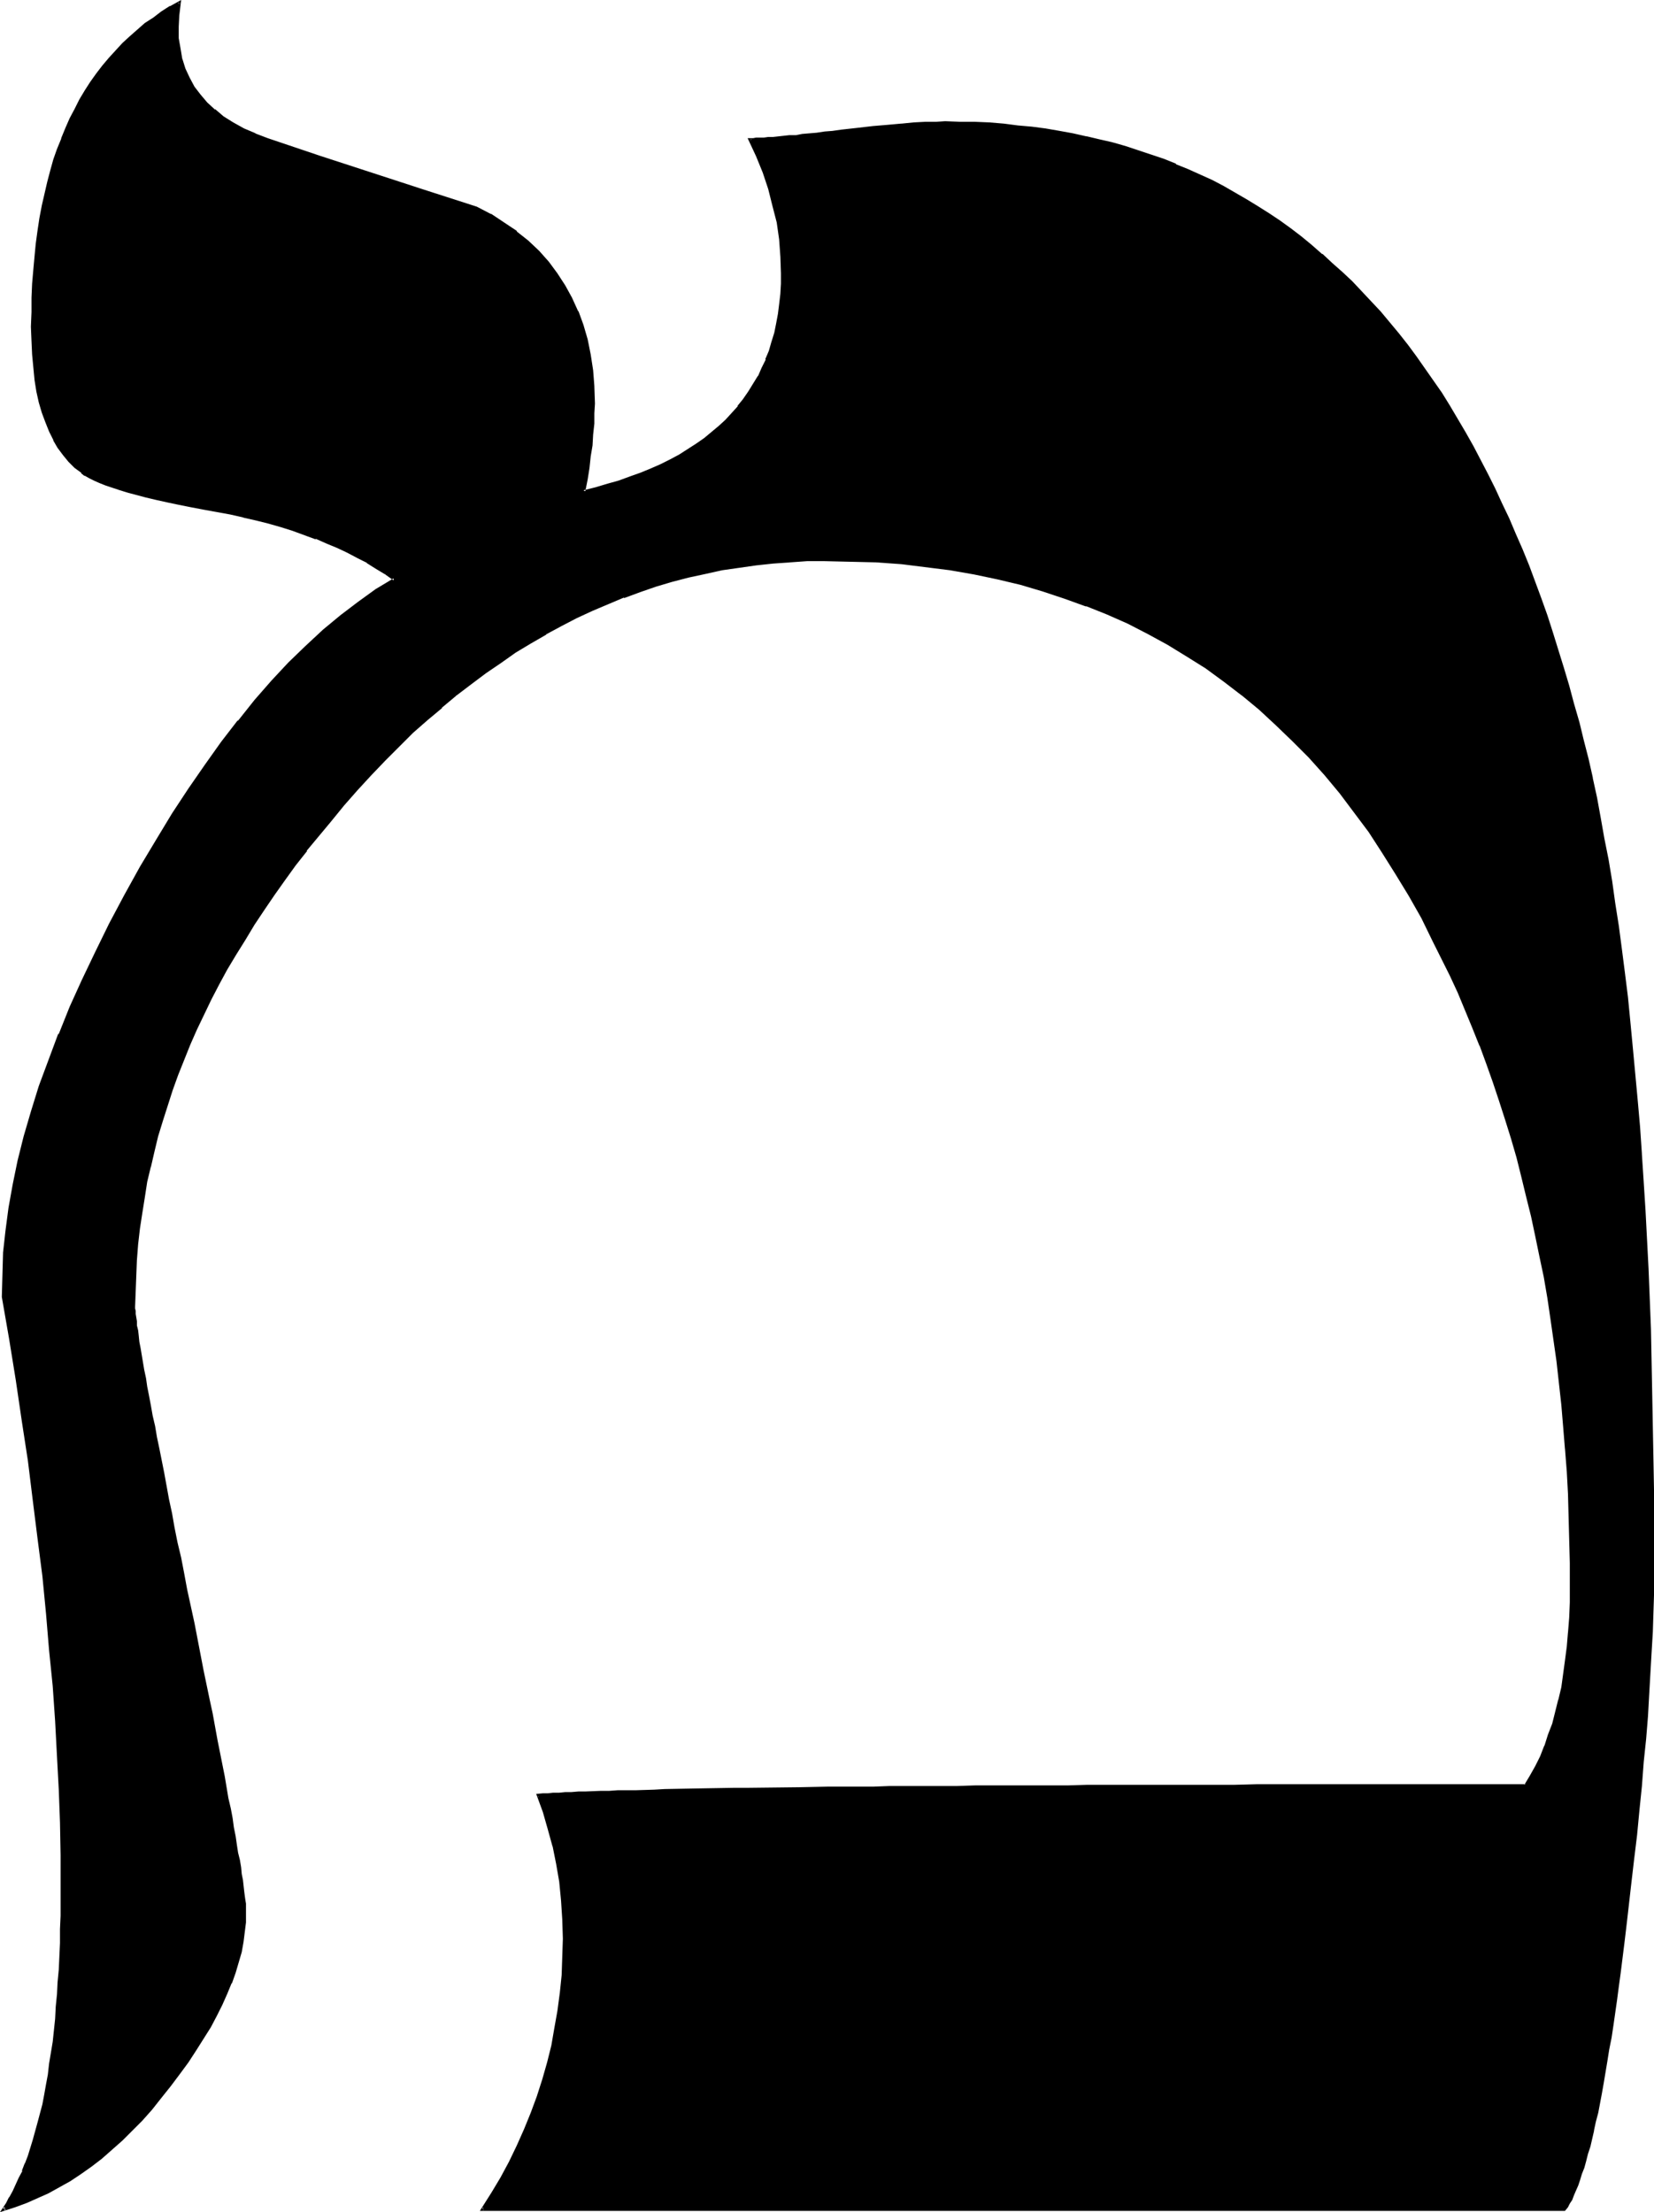 <?xml version="1.0" encoding="UTF-8" standalone="no"?>
<svg
   version="1.0"
   width="116.695mm"
   height="156.053mm"
   id="svg5"
   sodipodi:docname="Hebrew Mem 1.wmf"
   xmlns:inkscape="http://www.inkscape.org/namespaces/inkscape"
   xmlns:sodipodi="http://sodipodi.sourceforge.net/DTD/sodipodi-0.dtd"
   xmlns="http://www.w3.org/2000/svg"
   xmlns:svg="http://www.w3.org/2000/svg">
  <sodipodi:namedview
     id="namedview5"
     pagecolor="#ffffff"
     bordercolor="#000000"
     borderopacity="0.25"
     inkscape:showpageshadow="2"
     inkscape:pageopacity="0.0"
     inkscape:pagecheckerboard="0"
     inkscape:deskcolor="#d1d1d1"
     inkscape:document-units="mm" />
  <defs
     id="defs1">
    <pattern
       id="WMFhbasepattern"
       patternUnits="userSpaceOnUse"
       width="6"
       height="6"
       x="0"
       y="0" />
  </defs>
  <path
     style="fill:#000000;fill-opacity:1;fill-rule:evenodd;stroke:none"
     d="m 440.729,415.289 v 4.686 l -0.162,5.009 -0.162,5.009 -0.162,5.171 -0.162,5.332 -0.323,5.656 -0.323,5.656 -0.485,5.817 -0.485,5.979 -0.485,6.14 -0.485,6.302 -0.646,6.464 -0.808,6.625 -0.646,6.787 -0.808,6.948 -0.808,7.11 -0.485,4.04 -0.485,4.04 -0.485,4.04 -0.485,3.717 -0.485,3.717 -0.646,3.555 -0.485,3.555 -0.485,3.393 -0.485,3.232 -0.485,3.232 -0.485,3.07 -0.485,2.909 -0.485,2.909 -0.646,2.747 -0.485,2.585 -0.485,2.585 -0.485,2.262 -0.485,2.424 -0.646,2.262 -0.485,1.939 -0.485,2.101 -0.485,1.778 -0.646,1.939 -0.485,1.616 -0.485,1.454 -0.485,1.454 -0.646,1.454 -0.485,1.131 -0.485,1.293 -0.646,0.97 -0.485,0.808 -0.646,0.97 H 128.6 l 2.746,-4.201 2.423,-4.201 2.262,-4.201 2.1,-4.363 1.939,-4.363 1.777,-4.363 1.777,-4.525 1.292,-4.363 1.292,-4.525 1.131,-4.686 0.969,-4.525 0.808,-4.686 0.485,-4.686 0.485,-4.848 0.162,-4.848 0.162,-4.848 -0.162,-5.171 -0.323,-5.009 -0.485,-5.009 -0.808,-4.848 -0.969,-4.686 -1.131,-4.686 -1.454,-4.525 -1.616,-4.363 h 1.292 l 1.292,-0.162 h 1.454 l 1.616,-0.162 h 1.616 l 1.616,-0.162 h 1.939 l 1.777,-0.162 h 4.039 l 2.262,-0.162 h 2.262 l 2.423,-0.162 h 2.262 2.585 l 2.585,-0.162 h 2.746 l 2.908,-0.162 h 2.908 2.908 l 3.07,-0.162 h 3.231 3.231 3.393 l 3.393,-0.162 h 3.554 3.554 l 3.716,-0.162 h 3.716 4.039 3.877 l 4.039,-0.162 h 4.2 4.2 4.362 l 4.524,-0.162 h 4.524 4.524 4.847 4.685 l 4.847,-0.162 h 5.008 5.008 5.17 5.331 5.331 l 5.331,-0.162 h 11.147 5.816 11.632 5.978 24.718 l 6.462,-0.162 h 40.389 l 1.454,-2.424 1.454,-2.585 1.292,-2.585 1.131,-2.909 1.131,-2.909 0.969,-3.07 0.969,-3.07 0.808,-3.232 0.646,-3.393 0.646,-3.555 0.485,-3.555 0.485,-3.717 0.323,-3.717 0.162,-4.04 0.162,-4.04 v -4.201 -6.302 l -0.162,-6.14 -0.162,-6.14 -0.162,-6.14 -0.323,-5.979 -0.323,-6.14 -0.646,-5.817 -0.485,-5.817 -0.485,-5.817 -0.808,-5.817 -0.646,-5.656 -0.808,-5.656 -0.969,-5.656 -0.969,-5.494 -0.969,-5.494 -1.131,-5.332 -1.131,-5.333 -1.292,-5.333 -1.292,-5.171 -1.454,-5.171 -1.454,-5.171 -1.616,-5.009 -1.454,-5.009 -1.777,-5.009 -1.616,-4.848 -1.939,-4.848 -1.939,-4.848 -1.939,-4.686 -1.939,-4.686 -2.1,-4.525 -2.262,-4.525 -2.262,-4.525 -3.07,-6.302 -3.393,-5.979 -3.554,-5.817 -3.554,-5.656 -3.554,-5.494 -3.877,-5.333 -3.877,-5.009 -4.2,-4.848 -4.039,-4.686 -4.362,-4.525 -4.362,-4.201 -4.524,-4.04 -4.685,-3.878 -4.847,-3.717 -4.847,-3.555 -5.008,-3.232 -5.17,-3.07 -5.331,-2.909 -5.331,-2.747 -5.493,-2.424 -5.655,-2.262 -5.655,-2.101 -5.816,-1.939 -6.139,-1.616 -5.978,-1.454 -6.301,-1.293 -6.301,-1.131 -6.462,-0.97 -6.624,-0.646 -6.624,-0.485 -6.947,-0.323 h -6.947 -4.685 l -4.524,0.162 -4.685,0.323 -4.524,0.485 -4.524,0.646 -4.524,0.808 -4.362,0.808 -4.362,1.131 -4.362,1.131 -4.362,1.293 -4.362,1.454 -4.362,1.454 -4.2,1.778 -4.2,1.778 -4.2,1.939 -4.039,2.101 -4.2,2.262 -4.039,2.424 -4.039,2.424 -4.039,2.747 -4.039,2.747 -3.877,2.909 -3.877,3.07 -3.877,3.232 -3.877,3.232 -3.716,3.555 -3.716,3.555 -3.877,3.717 -3.716,3.878 -3.554,4.04 -3.716,4.201 -3.554,4.201 -3.231,3.878 -3.07,3.878 -3.07,4.04 -2.908,3.878 -2.746,4.04 -2.746,3.878 -2.585,4.04 -2.423,3.878 -2.423,4.04 -2.423,4.04 -2.1,3.878 -2.1,4.04 -1.939,4.04 -1.939,4.04 -1.777,4.04 -1.616,4.04 -1.616,4.04 -1.454,4.04 -1.454,4.04 -1.292,4.201 -1.131,4.04 -0.969,4.04 -1.131,4.201 -0.808,4.04 -0.808,4.201 -0.646,4.04 -0.485,4.201 -0.485,4.201 -0.323,4.04 -0.323,4.201 -0.162,4.201 v 4.201 0.485 0.646 l 0.162,0.808 v 0.97 l 0.162,0.97 0.162,1.293 0.162,1.293 0.323,1.454 0.162,1.454 0.323,1.778 0.323,1.778 0.323,1.939 0.323,1.939 0.323,2.262 0.485,2.262 0.485,2.424 0.485,2.585 0.485,2.747 0.485,2.747 0.646,2.909 0.485,3.07 0.646,3.232 0.646,3.393 0.646,3.393 0.808,3.555 0.646,3.717 0.808,3.717 0.808,4.04 0.808,4.04 0.808,4.201 0.969,4.363 0.808,4.363 0.969,4.525 0.969,4.363 0.808,4.201 0.808,4.04 0.808,3.878 0.646,3.878 0.808,3.717 0.808,3.717 0.646,3.393 0.646,3.393 0.646,3.07 0.485,3.232 0.646,2.909 0.485,2.909 0.485,2.747 0.485,2.585 0.485,2.424 0.323,2.424 0.485,2.262 0.323,2.101 0.323,1.939 0.323,1.939 0.323,1.778 0.162,1.616 0.323,1.616 0.162,1.293 0.162,1.293 0.162,1.131 v 1.131 l 0.162,0.808 v 0.808 0.646 2.585 l -0.323,2.585 -0.323,2.585 -0.646,2.585 -0.646,2.747 -0.808,2.747 -1.131,2.909 -1.131,2.747 -1.292,2.909 -1.454,2.909 -1.777,3.07 -1.777,3.07 -1.939,3.07 -2.1,3.07 -2.262,3.232 -2.423,3.232 -2.423,3.232 -2.585,3.07 -2.585,2.909 -2.585,2.585 -2.746,2.585 -2.585,2.585 -2.746,2.262 -2.746,2.101 -2.908,1.939 -2.746,1.939 -2.908,1.616 -2.908,1.616 -2.908,1.293 -2.908,1.293 -3.07,1.131 -2.908,0.97 0.969,-1.616 0.808,-1.454 0.969,-1.778 0.808,-1.778 0.808,-1.778 0.969,-1.778 0.646,-2.101 0.808,-1.939 0.808,-2.101 0.646,-2.262 1.292,-4.525 0.646,-2.424 0.485,-2.585 0.485,-2.585 0.485,-2.585 0.485,-2.747 0.485,-2.747 0.485,-2.909 0.323,-2.909 0.646,-6.302 0.323,-3.07 0.162,-3.232 0.323,-3.393 0.162,-3.393 0.162,-3.555 0.162,-3.555 0.162,-3.717 v -3.555 l 0.162,-3.878 v -3.878 l -0.162,-8.403 -0.162,-8.726 -0.323,-8.726 -0.485,-9.049 -0.485,-9.211 -0.646,-9.372 -0.808,-9.534 -0.969,-9.857 -0.969,-9.857 L 10.501,410.118 9.209,399.938 7.755,389.435 6.301,378.77 4.524,367.943 2.746,356.955 0.969,345.643 v -5.656 l 0.323,-5.817 0.485,-5.979 0.808,-6.14 1.131,-6.14 1.292,-6.464 1.777,-6.464 1.939,-6.625 2.1,-6.787 2.423,-6.787 2.746,-6.948 2.908,-7.272 3.231,-7.11 3.554,-7.433 3.716,-7.595 4.039,-7.595 4.2,-7.595 4.362,-7.272 4.2,-6.948 4.362,-6.625 4.362,-6.302 4.362,-6.14 4.362,-5.656 4.524,-5.494 4.524,-5.009 4.524,-4.848 4.524,-4.525 4.685,-4.201 4.685,-3.878 4.685,-3.555 4.685,-3.393 4.685,-2.909 -2.262,-1.616 -2.423,-1.454 -2.423,-1.616 -2.585,-1.293 -2.746,-1.454 -2.746,-1.293 -2.746,-1.131 -2.908,-1.293 -3.07,-1.131 -3.07,-0.97 -3.231,-0.97 -3.231,-0.97 -3.393,-0.808 -3.393,-0.808 -3.554,-0.808 -3.554,-0.646 -3.554,-0.646 -3.393,-0.646 -3.231,-0.646 -3.07,-0.646 -2.746,-0.646 -2.746,-0.646 -2.585,-0.646 -2.262,-0.646 -2.1,-0.646 -2.1,-0.646 -1.777,-0.646 -1.616,-0.646 -1.454,-0.646 -1.292,-0.646 -1.131,-0.646 -0.969,-0.646 -1.777,-1.454 -1.454,-1.616 -1.454,-1.616 -1.454,-1.939 -1.131,-2.101 -1.131,-2.262 -0.969,-2.424 -0.808,-2.585 -0.808,-2.747 -0.646,-2.909 L 9.693,101.156 9.209,97.924 8.886,94.531 8.724,90.976 v -3.878 -3.878 l 0.162,-3.878 0.162,-3.717 0.162,-3.717 0.323,-3.555 0.323,-3.393 0.485,-3.555 0.485,-3.232 0.646,-3.232 1.454,-6.302 0.808,-3.07 0.969,-2.909 0.969,-2.909 0.969,-2.747 1.131,-2.747 1.292,-2.585 1.131,-2.424 1.454,-2.585 1.292,-2.262 1.454,-2.424 1.616,-2.101 1.616,-2.101 1.616,-2.101 1.777,-2.101 1.939,-1.939 1.939,-1.778 4.039,-3.393 2.1,-1.454 2.262,-1.616 2.262,-1.454 2.262,-1.293 -0.323,3.232 -0.162,3.232 V 10.18 l 0.323,2.909 0.646,2.747 0.808,2.585 1.131,2.424 1.292,2.424 1.616,2.262 1.777,1.939 2.1,1.939 2.423,1.939 2.585,1.616 2.908,1.616 3.07,1.293 3.231,1.293 14.055,4.686 13.894,4.686 13.894,4.363 13.894,4.525 3.716,1.939 3.554,2.262 3.231,2.424 3.231,2.424 2.746,2.747 2.585,2.909 2.262,2.909 2.1,3.232 1.777,3.232 1.616,3.555 1.292,3.717 1.131,3.878 0.969,3.878 0.485,4.201 0.485,4.363 v 4.525 2.585 l -0.162,2.747 -0.162,2.747 -0.323,2.909 -0.323,3.07 -0.485,2.909 -0.485,3.232 -0.646,3.232 3.393,-0.808 3.07,-0.808 3.07,-0.97 2.908,-0.97 2.908,-1.131 2.746,-1.131 2.585,-1.131 2.585,-1.293 2.423,-1.293 2.262,-1.454 2.262,-1.454 2.1,-1.454 2.1,-1.616 1.939,-1.616 1.777,-1.778 1.616,-1.778 1.616,-1.778 1.616,-1.939 1.292,-1.939 1.292,-2.101 1.292,-2.101 0.969,-2.262 1.131,-2.262 0.808,-2.262 0.808,-2.424 0.646,-2.424 0.485,-2.424 0.485,-2.585 0.485,-2.747 0.162,-2.747 0.162,-2.747 v -2.747 -4.686 l -0.485,-4.525 -0.646,-4.525 -0.969,-4.363 -1.292,-4.525 -1.454,-4.363 -1.777,-4.363 -1.939,-4.363 h 0.808 0.808 0.969 l 1.131,-0.162 h 1.292 l 1.131,-0.162 1.454,-0.162 h 1.454 l 1.616,-0.162 1.616,-0.162 1.777,-0.162 1.777,-0.162 1.939,-0.323 2.1,-0.323 2.1,-0.162 2.262,-0.323 4.524,-0.485 4.039,-0.323 3.877,-0.485 3.716,-0.323 3.231,-0.162 3.07,-0.162 2.908,-0.162 h 2.423 4.039 l 3.877,0.162 3.877,0.162 3.877,0.323 3.716,0.323 3.716,0.485 3.716,0.485 3.554,0.485 3.716,0.808 3.554,0.646 3.554,0.808 3.393,0.97 3.554,0.97 3.393,0.97 3.393,1.131 3.231,1.293 3.231,1.293 3.231,1.293 3.231,1.454 3.231,1.454 3.07,1.616 3.07,1.778 3.07,1.778 2.908,1.778 2.908,1.939 3.07,1.939 2.746,2.101 2.908,2.101 2.746,2.262 2.746,2.262 2.746,2.424 2.585,2.424 2.585,2.585 2.585,2.585 2.585,2.747 2.423,2.747 2.423,2.909 2.423,2.909 2.423,2.909 2.262,3.07 2.262,3.232 2.262,3.232 2.262,3.393 2.1,3.393 2.1,3.393 2.1,3.555 2.1,3.717 1.939,3.717 1.939,3.717 1.939,3.878 1.777,3.878 1.939,4.04 1.777,4.201 1.777,4.04 1.616,4.363 1.616,4.363 1.616,4.363 1.616,4.525 1.616,4.525 1.454,4.686 1.454,4.686 1.454,4.848 1.292,4.848 1.292,4.848 1.292,4.848 1.131,5.009 1.131,5.009 1.131,5.171 1.131,5.332 0.969,5.494 1.131,5.656 0.808,5.817 0.969,5.979 0.969,5.979 0.808,6.302 0.808,6.302 0.646,6.302 0.808,6.787 0.646,6.625 0.646,6.948 0.646,6.948 0.485,7.272 0.646,7.272 0.485,7.433 0.323,7.595 0.485,7.756 0.323,7.756 0.323,8.08 0.323,8.08 0.323,8.241 0.162,8.564 0.162,8.403 0.162,8.726 0.162,8.888 v 8.888 z"
     id="path1" />
  <path
     style="fill:#000000;fill-opacity:1;fill-rule:evenodd;stroke:none"
     d="m 440.405,415.289 -0.162,4.686 v 5.009 l -0.162,5.009 -0.162,5.171 -0.323,5.332 -0.162,5.656 -0.485,5.656 -0.323,5.817 v 0 l -0.485,5.979 -0.485,6.14 -0.646,6.302 -0.646,6.464 -0.646,6.625 -0.646,6.787 -0.808,6.948 -0.969,7.11 -0.485,4.04 -0.485,4.04 -0.485,3.878 -0.485,3.878 -0.485,3.717 -0.485,3.555 -0.485,3.555 -0.485,3.393 -0.485,3.232 -0.485,3.07 -0.646,3.07 -0.485,3.07 -0.485,2.747 -0.485,2.747 -0.485,2.747 -0.485,2.424 v 0 l -0.646,2.424 v 0 l -0.485,2.424 v -0.162 l -0.485,2.262 -0.485,2.101 -0.646,1.939 -0.485,1.939 -0.485,1.778 -0.485,1.616 -0.485,1.616 -0.646,1.454 v -0.162 l -0.485,1.454 -0.485,1.131 -0.485,1.293 -0.646,0.97 v -0.162 l -0.485,0.97 -0.646,0.808 0.323,-0.162 H 128.6 l 0.323,0.646 2.746,-4.201 2.423,-4.201 v 0 l 2.262,-4.201 2.1,-4.363 2.1,-4.363 1.616,-4.363 h 0.162 l 1.616,-4.525 1.454,-4.525 1.292,-4.525 0.969,-4.525 v 0 l 0.969,-4.686 0.808,-4.686 0.646,-4.686 0.323,-4.848 v 0 l 0.323,-4.848 v -4.848 -5.171 l -0.323,-5.009 v -0.162 l -0.646,-4.848 -0.646,-4.848 -1.131,-4.686 v -0.162 l -1.131,-4.525 -1.454,-4.525 -1.616,-4.363 -0.323,0.485 1.292,-0.162 v 0 h 1.454 -0.162 l 1.454,-0.162 v 0 h 1.616 v 0 l 1.616,-0.162 h 1.616 l 1.939,-0.162 h 1.777 l 4.039,-0.162 2.262,-0.162 h 2.262 l 4.685,-0.162 h 5.17 l 2.746,-0.162 8.724,-0.162 9.532,-0.162 h 3.393 l 14.217,-0.162 7.755,-0.162 h 3.877 l 8.239,-0.162 h 4.2 4.362 l 9.047,-0.162 h 4.524 4.847 4.685 4.847 5.008 l 5.008,-0.162 h 5.17 5.331 5.331 5.331 11.147 l 5.816,-0.162 h 11.632 5.978 24.718 6.462 40.551 l 1.616,-2.747 v 0 l 1.454,-2.585 1.292,-2.585 1.131,-2.909 h 0.162 l 0.969,-2.909 0.969,-3.07 0.969,-3.07 0.808,-3.232 v -0.162 l 0.646,-3.232 0.646,-3.555 0.485,-3.555 0.485,-3.717 0.323,-3.878 v 0 l 0.323,-4.04 v -4.04 l 0.162,-4.201 -0.162,-6.302 v -6.14 l -0.162,-6.14 -0.323,-6.14 -0.323,-5.979 -0.323,-6.14 v 0 l -0.485,-5.979 -0.485,-5.817 -0.646,-5.817 -0.646,-5.817 -0.808,-5.656 -0.808,-5.656 -0.808,-5.494 -1.131,-5.494 -0.969,-5.494 -1.131,-5.332 -1.131,-5.494 v 0 l -1.292,-5.333 -1.292,-5.171 -1.292,-5.171 -1.616,-5.171 -1.454,-5.009 -1.616,-5.009 -1.616,-5.009 -1.777,-4.848 -1.777,-4.848 h -0.162 l -1.939,-4.848 -1.777,-4.686 -2.1,-4.686 -2.1,-4.525 -2.262,-4.525 -2.262,-4.525 -3.07,-6.302 -3.393,-5.979 v -0.162 l -3.393,-5.817 -3.716,-5.656 -3.554,-5.494 -3.877,-5.171 -3.877,-5.171 h -0.162 l -4.039,-4.848 v 0 l -4.039,-4.686 -4.362,-4.525 -4.524,-4.201 -4.524,-4.04 -4.524,-3.878 -0.162,-0.162 -4.685,-3.555 -5.008,-3.555 -5.008,-3.232 -5.17,-3.07 v 0 l -5.331,-2.909 -5.331,-2.747 -5.493,-2.424 -5.654,-2.262 v 0 l -5.816,-2.101 -5.816,-1.939 -5.978,-1.616 -6.139,-1.454 v 0 l -6.139,-1.454 -6.462,-0.97 -6.462,-0.97 -6.624,-0.646 -6.624,-0.485 v 0 l -6.947,-0.323 -6.947,-0.162 -4.685,0.162 -4.524,0.162 h -0.162 l -4.524,0.323 -4.524,0.485 -4.524,0.646 -4.524,0.808 -4.362,0.808 v 0 l -4.524,0.97 -4.362,1.131 -4.362,1.293 -4.362,1.454 -4.2,1.616 H 166.081 l -4.2,1.778 -4.2,1.778 -4.2,1.939 -4.039,2.101 -4.2,2.262 v 0 l -4.039,2.424 -4.2,2.424 -3.877,2.747 -4.039,2.747 -3.877,2.909 v 0 l -3.877,3.07 0.323,0.646 4.039,-3.07 v 0 l 3.877,-2.909 4.039,-2.747 3.877,-2.747 4.039,-2.424 4.2,-2.424 h -0.162 l 4.2,-2.262 4.039,-2.101 4.2,-1.939 4.2,-1.778 4.2,-1.778 v 0.162 l 4.362,-1.616 4.2,-1.454 4.362,-1.293 4.362,-1.131 4.524,-0.97 v 0 l 4.362,-0.97 4.524,-0.646 4.524,-0.646 4.524,-0.485 4.524,-0.323 v 0 l 4.524,-0.323 h 4.685 l 6.947,0.162 6.947,0.162 h -0.162 l 6.785,0.485 6.462,0.808 6.462,0.808 6.462,1.131 6.139,1.293 v 0 l 6.139,1.454 5.978,1.778 5.816,1.939 5.816,2.101 -0.162,-0.162 5.655,2.262 5.493,2.424 5.331,2.747 5.331,2.909 v 0 l 5.008,3.07 5.17,3.232 4.847,3.555 4.847,3.717 -0.162,-0.162 4.685,3.878 4.524,4.201 4.362,4.201 4.362,4.363 4.2,4.686 v 0 l 4.039,4.848 v 0 l 3.877,5.171 3.877,5.171 3.554,5.494 3.554,5.656 3.554,5.817 v 0 l 3.393,5.979 3.07,6.302 2.262,4.525 2.262,4.525 2.1,4.525 1.939,4.686 1.939,4.686 1.939,4.848 v -0.162 l 1.777,4.848 1.777,5.009 1.616,4.848 1.616,5.009 1.616,5.171 1.454,5.009 1.292,5.171 1.292,5.332 1.292,5.171 v 0 l 1.131,5.333 1.131,5.494 1.131,5.332 0.969,5.656 0.808,5.494 0.808,5.656 0.808,5.656 0.646,5.817 0.646,5.817 0.485,5.817 0.485,5.979 v -0.162 l 0.485,6.14 0.323,5.979 0.162,6.14 0.162,6.14 0.162,6.14 v 6.302 4.201 l -0.162,4.04 -0.323,4.04 v -0.162 l -0.323,3.878 -0.485,3.717 -0.485,3.555 -0.485,3.555 -0.808,3.393 v -0.162 l -0.808,3.232 -0.808,3.232 -1.131,2.909 -0.969,3.07 v -0.162 l -1.131,2.909 -1.292,2.585 -1.454,2.585 v 0 l -1.454,2.424 0.323,-0.162 h -40.389 -6.462 -24.718 l -5.978,0.162 h -11.632 -5.816 -11.147 -5.331 -5.331 l -5.331,0.162 h -5.17 -5.008 -5.008 -4.847 -4.685 l -4.847,0.162 h -4.524 -9.047 -4.362 l -4.2,0.162 h -8.239 -3.877 l -7.755,0.162 -14.217,0.162 h -3.393 l -9.532,0.162 -8.724,0.162 -2.746,0.162 -5.17,0.162 h -4.685 l -2.262,0.162 h -2.262 l -4.039,0.162 h -1.777 l -1.939,0.162 h -1.616 l -1.616,0.162 h -0.162 -1.454 v 0 l -1.454,0.162 v 0 h -1.454 0.162 l -1.777,0.162 1.777,4.848 1.292,4.525 1.292,4.686 v -0.162 l 0.969,4.848 0.808,4.686 0.485,5.009 v 0 l 0.323,5.009 0.162,5.171 -0.162,4.848 -0.162,4.848 v 0 l -0.485,4.686 -0.646,4.848 -0.808,4.525 -0.808,4.686 v 0 l -1.131,4.525 -1.292,4.525 -1.454,4.525 -1.616,4.363 v 0 l -1.777,4.363 -1.939,4.363 -2.1,4.363 -2.262,4.201 v 0 l -2.423,4.04 -3.07,4.848 h 289.349 l 0.808,-0.97 0.485,-0.97 v 0 l 0.646,-0.97 0.485,-1.293 0.485,-1.131 0.646,-1.454 v 0 l 0.485,-1.454 0.485,-1.616 0.646,-1.616 0.485,-1.778 0.485,-1.939 0.646,-1.939 0.485,-2.101 0.485,-2.101 v -0.162 l 0.485,-2.262 v 0 l 0.646,-2.424 v 0 l 0.485,-2.585 0.485,-2.585 0.485,-2.747 0.485,-2.909 0.485,-2.909 0.485,-3.07 0.646,-3.232 0.485,-3.232 0.485,-3.393 0.485,-3.393 0.485,-3.717 0.485,-3.555 0.485,-3.878 0.485,-3.878 0.485,-4.04 0.485,-4.201 0.808,-7.11 0.808,-6.948 0.808,-6.625 0.646,-6.787 0.646,-6.302 0.485,-6.464 0.646,-6.14 0.485,-5.979 v 0 l 0.323,-5.817 0.323,-5.656 0.323,-5.656 0.323,-5.332 0.162,-5.171 0.162,-5.009 v -5.009 -4.686 z"
     id="path2" />
  <path
     style="fill:#000000;fill-opacity:1;fill-rule:evenodd;stroke:none"
     d="m 121.33,184.86 -3.877,3.232 h -0.162 l -3.877,3.393 -3.716,3.393 -3.716,3.717 -3.716,3.717 -3.716,3.878 -3.716,3.878 -3.716,4.201 v 0 l -3.554,4.363 -3.231,3.878 -3.07,3.878 v 0 l -3.07,4.04 -2.908,3.878 -2.746,3.878 -2.746,4.04 -2.585,3.878 -2.423,4.04 -2.423,4.04 v 0 l -2.423,4.04 -2.1,3.878 -2.1,4.04 -1.939,4.04 -1.939,4.04 -1.777,4.04 -1.616,4.04 h -0.162 l -1.616,4.04 v 0 l -1.292,4.201 -1.454,4.04 -1.292,4.04 -1.131,4.04 -1.131,4.201 -0.969,4.04 v 0.162 l -0.808,4.04 -0.808,4.04 -0.646,4.201 -0.646,4.201 -0.323,4.04 -0.485,4.201 v 0 l -0.162,4.201 -0.162,4.201 v 4.201 0.485 0.646 0 0.808 0.162 l 0.162,0.808 0.162,1.131 0.162,1.131 0.162,1.293 0.162,1.454 0.323,1.454 0.162,1.778 0.323,1.778 0.485,1.939 0.323,2.101 0.323,2.101 0.485,2.424 0.323,2.424 0.485,2.585 0.646,2.585 0.485,2.909 0.485,2.909 0.646,3.07 0.646,3.232 0.646,3.232 0.646,3.393 0.646,3.717 0.808,3.555 0.808,3.878 0.808,3.878 0.808,4.04 0.808,4.363 0.808,4.201 1.939,8.888 0.808,4.363 0.808,4.201 0.969,4.04 0.646,4.04 0.808,3.878 0.808,3.555 0.646,3.717 0.646,3.393 0.646,3.393 0.646,3.232 0.646,3.07 0.485,3.07 0.646,2.747 0.485,2.747 0.485,2.585 0.485,2.585 0.323,2.424 0.485,2.101 0.323,2.262 0.323,1.939 0.323,1.939 0.162,1.778 0.323,1.454 0.162,1.616 0.323,1.293 v 1.293 l 0.162,1.131 0.162,1.131 v 0 0.808 0 l 0.162,0.808 v 0 0.646 l -0.162,2.585 v -0.162 l -0.162,2.585 -0.485,2.585 -0.485,2.747 v -0.162 l -0.808,2.747 -0.808,2.909 -0.969,2.747 v 0 l -1.131,2.747 -1.292,2.909 -1.454,2.909 -1.777,3.07 v 0 l -1.777,2.909 -1.939,3.07 -2.1,3.232 -2.262,3.232 -2.423,3.232 v 0 l -2.423,3.07 -2.585,3.07 v 0 l -2.585,2.909 -2.585,2.747 -2.585,2.585 -2.746,2.424 v 0 l -2.746,2.262 v 0 l -2.746,2.101 -2.746,1.939 -2.908,1.939 -2.746,1.616 v 0 l -2.908,1.616 -2.908,1.293 -2.908,1.293 v 0 l -2.908,0.97 -3.07,0.97 0.485,0.646 0.969,-1.454 0.969,-1.616 v 0 l 0.808,-1.778 0.808,-1.778 0.969,-1.778 0.808,-1.778 v 0 l 0.808,-2.101 v 0 l 0.646,-2.101 0.808,-2.101 0.646,-2.101 1.292,-4.686 0.646,-2.424 v 0 l 0.485,-2.585 0.646,-2.585 0.485,-2.585 0.323,-2.747 0.485,-2.747 0.485,-2.909 0.323,-2.909 0.646,-6.14 0.323,-3.232 0.323,-3.232 v 0 l 0.162,-3.393 0.323,-3.393 0.162,-3.555 0.162,-3.555 v -3.717 l 0.162,-3.555 v -3.878 -3.878 -8.403 l -0.162,-8.726 -0.323,-8.726 -0.485,-9.049 -0.646,-9.211 -0.646,-9.372 v -0.162 l -0.808,-9.372 -0.808,-9.857 -1.131,-9.857 L 10.824,410.118 9.532,399.938 8.078,389.435 6.624,378.77 5.008,367.781 3.231,356.793 1.292,345.643 v 0 -5.656 l 0.323,-5.817 v 0 l 0.485,-5.979 0.808,-5.979 1.292,-6.302 1.292,-6.302 v 0 l 1.616,-6.464 1.939,-6.625 2.1,-6.787 2.585,-6.787 v 0 l 2.585,-6.948 v 0 l 2.908,-7.11 3.231,-7.272 3.554,-7.433 3.716,-7.595 4.039,-7.595 4.2,-7.595 v 0.162 l 4.362,-7.272 4.2,-6.948 4.362,-6.787 4.362,-6.302 4.362,-5.979 4.524,-5.817 h -0.162 l 4.524,-5.333 v 0 l 4.524,-5.171 4.524,-4.686 4.524,-4.525 4.524,-4.201 v 0 l 4.685,-3.878 v 0 l 4.685,-3.555 4.685,-3.393 5.17,-3.232 -2.746,-1.939 -0.323,0.646 2.262,1.616 v -0.646 l -4.847,2.909 -4.685,3.393 -4.685,3.555 v 0 l -4.685,3.878 v 0 l -4.685,4.363 -4.524,4.363 -4.524,4.848 -4.524,5.171 v 0 l -4.362,5.494 h -0.162 l -4.362,5.656 -4.362,6.14 -4.362,6.302 -4.362,6.625 -4.2,6.948 -4.362,7.272 v 0 l -4.2,7.595 -4.039,7.595 -3.716,7.595 -3.554,7.433 -3.231,7.11 -2.908,7.272 H 15.51 l -2.585,6.948 v 0 l -2.585,6.948 -2.1,6.787 -1.939,6.625 -1.616,6.464 v 0 l -1.292,6.302 -1.131,6.302 -0.808,6.14 -0.646,5.817 v 0.162 l -0.162,5.817 -0.162,5.817 1.939,11.15 1.777,10.988 1.616,10.988 1.616,10.503 1.292,10.503 1.292,10.342 1.292,10.019 0.969,10.019 0.808,9.695 0.969,9.534 v 0 l 0.646,9.372 0.485,9.211 0.485,9.049 0.323,8.726 0.162,8.726 v 8.403 3.878 3.878 l -0.162,3.555 v 3.717 l -0.162,3.555 -0.162,3.555 -0.323,3.393 -0.162,3.393 v -0.162 l -0.323,3.232 -0.162,3.232 -0.646,6.14 -0.485,2.909 -0.485,2.909 -0.323,2.909 -0.485,2.585 -0.485,2.747 -0.485,2.585 -0.646,2.424 v 0 l -0.646,2.424 -1.292,4.686 -0.646,2.101 -0.646,2.101 -0.808,2.101 v -0.162 l -0.808,2.101 h 0.162 l -0.969,1.778 -0.808,1.778 -0.808,1.778 -0.969,1.778 V 585.768 L 1.616,587.384 0,589.808 l 4.039,-1.293 3.07,-1.131 v 0 l 2.908,-1.293 2.908,-1.293 2.908,-1.616 v 0 l 2.908,-1.616 2.908,-1.939 2.746,-1.939 2.746,-2.101 v 0 l 2.746,-2.424 v 0 l 2.746,-2.424 2.585,-2.585 2.746,-2.747 2.585,-2.909 v 0 l 2.423,-3.07 2.585,-3.232 v 0 l 2.423,-3.232 2.262,-3.07 2.1,-3.232 1.939,-3.07 1.939,-3.07 v 0 l 1.616,-3.07 1.454,-2.909 1.292,-2.909 1.131,-2.747 0.162,-0.162 0.969,-2.747 0.808,-2.747 0.808,-2.747 v 0 l 0.485,-2.747 0.323,-2.585 0.323,-2.585 v 0 -2.585 -0.646 -0.162 -0.646 0 -0.808 -0.162 l -0.162,-0.97 -0.162,-1.131 -0.162,-1.293 -0.162,-1.454 -0.162,-1.454 -0.323,-1.616 -0.162,-1.778 -0.323,-1.939 -0.485,-1.939 -0.323,-2.101 -0.323,-2.262 -0.485,-2.424 -0.323,-2.424 -0.485,-2.585 -0.646,-2.747 -0.485,-2.909 -0.485,-2.909 -0.646,-3.232 -0.646,-3.232 -0.646,-3.232 -0.646,-3.555 -0.646,-3.555 -0.808,-3.717 -0.808,-3.878 -0.808,-3.878 -0.808,-4.201 -0.808,-4.201 -0.808,-4.201 -1.939,-8.888 -0.808,-4.363 -0.808,-4.201 -0.969,-4.04 -0.808,-4.04 -0.646,-3.717 -0.808,-3.717 -0.646,-3.555 -0.646,-3.555 -0.646,-3.232 -0.646,-3.232 -0.646,-3.07 -0.485,-2.909 -0.646,-2.747 -0.485,-2.747 -0.485,-2.585 -0.485,-2.424 -0.323,-2.262 -0.485,-2.262 -0.323,-1.939 -0.323,-1.939 -0.323,-1.939 -0.323,-1.616 -0.162,-1.616 -0.162,-1.454 -0.323,-1.293 v -1.131 l -0.162,-0.97 -0.162,-0.97 v 0 -0.808 0 l -0.162,-0.646 v 0 -0.485 l 0.162,-4.201 0.162,-4.201 0.162,-4.201 v 0.162 l 0.323,-4.201 0.485,-4.201 0.646,-4.201 0.646,-4.04 0.646,-4.201 0.969,-4.04 v 0.162 l 0.969,-4.201 0.969,-4.04 1.292,-4.201 1.292,-4.04 1.292,-4.04 1.454,-4.04 v 0 l 1.616,-4.04 v 0 l 1.616,-4.04 1.777,-4.04 1.939,-4.04 1.939,-4.04 2.1,-4.04 2.1,-3.878 2.423,-4.04 v 0 l 2.423,-3.878 2.423,-4.04 2.585,-3.878 2.746,-4.04 2.746,-3.878 2.908,-4.04 3.07,-3.878 h -0.162 l 3.231,-3.878 3.231,-3.878 3.554,-4.363 v 0 l 3.554,-4.04 3.716,-4.04 3.716,-3.878 3.716,-3.717 3.716,-3.717 3.877,-3.393 3.877,-3.232 h -0.162 l 3.877,-3.232 z"
     id="path3" />
  <path
     style="fill:#000000;fill-opacity:1;fill-rule:evenodd;stroke:none"
     d="m 103.074,152.542 -2.423,-1.454 -2.423,-1.616 v 0 l -2.585,-1.454 -2.746,-1.293 -2.746,-1.293 -2.746,-1.131 -2.908,-1.293 h -0.162 l -2.908,-1.131 -3.07,-0.97 -3.231,-1.131 -3.231,-0.808 -3.393,-0.97 -3.393,-0.808 h -0.162 l -3.393,-0.646 -7.27,-1.454 -3.231,-0.646 -3.393,-0.485 -2.908,-0.646 v 0 l -2.908,-0.808 -2.585,-0.646 -2.585,-0.646 -2.262,-0.485 -2.262,-0.646 -1.939,-0.808 -1.777,-0.646 v 0.162 l -1.616,-0.646 -1.454,-0.646 -1.292,-0.646 -1.131,-0.646 v 0 l -0.969,-0.646 v 0 l -1.616,-1.454 v 0 l -1.616,-1.454 -1.454,-1.778 h 0.162 l -1.454,-1.939 -1.131,-1.939 v 0 l -1.131,-2.262 -0.969,-2.424 v 0.162 l -0.808,-2.585 -0.808,-2.747 -0.646,-2.909 v 0 L 10.017,101.156 9.532,97.924 9.37,94.369 v 0.162 L 9.047,90.976 V 87.098 83.219 L 9.209,79.341 9.37,75.625 9.532,71.908 v 0.162 l 0.323,-3.555 0.485,-3.555 0.323,-3.393 0.646,-3.393 0.646,-3.232 v 0 l 1.292,-6.302 0.969,-2.909 0.808,-2.909 0.969,-2.909 1.131,-2.747 h -0.162 l 1.131,-2.747 1.292,-2.585 1.131,-2.424 1.454,-2.585 v 0.162 l 1.292,-2.424 1.454,-2.262 1.616,-2.262 1.616,-2.101 v 0 l 1.616,-2.101 v 0 l 1.777,-1.939 1.939,-1.939 1.777,-1.778 v 0 L 39.097,6.787 v 0 l 2.1,-1.454 2.262,-1.616 2.262,-1.454 v 0 L 47.983,0.97 47.498,0.646 47.013,3.878 v 0 l -0.162,3.232 0.162,3.07 v 0 l 0.323,2.909 0.485,2.747 v 0.162 l 0.969,2.585 v 0 l 1.131,2.424 v 0.162 l 1.292,2.262 1.616,2.262 v 0 l 1.939,2.101 2.1,1.939 v 0 l 2.423,1.939 2.585,1.616 v 0 l 2.908,1.616 3.07,1.293 v 0.162 l 3.393,1.131 13.894,4.686 13.894,4.686 13.894,4.525 13.894,4.363 v 0 l 3.716,1.939 v 0 l 3.554,2.262 3.231,2.424 V 62.213 l 3.07,2.585 v 0 l 2.746,2.747 2.585,2.747 v 0 l 2.262,3.07 2.1,3.07 v 0 l 1.777,3.232 1.616,3.555 v 0 l 1.292,3.717 1.131,3.878 0.808,3.878 v 0 l 0.646,4.201 0.323,4.201 v 0 l 0.162,4.525 v 2.585 l -0.162,2.747 v 0 l -0.162,2.747 -0.323,2.909 -0.323,2.909 -0.485,3.07 -0.485,3.232 -0.646,3.717 3.716,-0.808 3.231,-0.97 3.07,-0.97 2.908,-0.97 2.746,-0.97 0.162,-0.162 2.746,-1.131 2.585,-1.131 2.585,-1.293 2.423,-1.293 v 0 l 2.423,-1.454 2.262,-1.454 2.1,-1.454 1.939,-1.616 v 0 l 1.939,-1.778 1.939,-1.616 1.616,-1.778 1.616,-1.939 v 0 l 1.616,-1.939 1.292,-1.939 1.292,-2.101 1.292,-2.101 v 0 l 1.131,-2.262 0.969,-2.262 v 0 l 0.808,-2.262 0.808,-2.424 0.646,-2.424 0.646,-2.585 v 0 l 0.485,-2.585 0.323,-2.585 0.162,-2.747 v -0.162 l 0.162,-2.747 0.162,-2.747 -0.162,-4.686 v 0 l -0.485,-4.525 -0.646,-4.525 v 0 l -0.969,-4.525 -1.131,-4.363 -1.454,-4.525 h -0.162 l -1.777,-4.363 -1.939,-4.363 -0.323,0.485 h 0.808 0.808 0.969 1.131 0.162 l 1.131,-0.162 1.292,-0.162 h 1.292 l 1.616,-0.162 1.454,-0.162 v 0 l 1.616,-0.162 h 0.162 l 1.616,-0.162 1.939,-0.162 1.939,-0.162 2.1,-0.323 1.939,-0.323 2.262,-0.162 4.524,-0.485 4.2,-0.485 3.877,-0.323 3.554,-0.323 v 0 l 3.231,-0.323 3.07,-0.162 h 2.908 l 2.423,-0.162 4.039,0.162 h 3.877 l 3.877,0.162 h -0.162 l 3.877,0.323 3.716,0.323 3.716,0.485 3.716,0.485 3.716,0.485 3.716,0.808 3.554,0.646 h -0.162 l 3.554,0.808 3.554,0.97 0.162,-0.808 -3.554,-0.808 -3.393,-0.808 h -0.162 l -3.554,-0.808 -3.554,-0.646 -3.716,-0.646 -3.716,-0.485 -3.716,-0.323 -3.716,-0.485 -3.877,-0.323 v 0 l -3.877,-0.162 h -3.877 l -4.039,-0.162 -2.423,0.162 h -2.908 l -3.07,0.162 -3.231,0.323 h -0.162 l -3.554,0.323 -3.877,0.323 -4.2,0.485 -4.362,0.485 -2.262,0.323 -2.1,0.162 -2.1,0.323 -1.939,0.162 -1.939,0.162 -1.616,0.323 v 0 h -1.616 -0.162 l -1.454,0.162 -1.454,0.162 -1.454,0.162 h -1.292 l -1.131,0.162 v 0 h -1.131 -0.969 l -0.808,0.162 h -1.454 l 2.262,4.848 1.777,4.363 v 0 l 1.454,4.363 1.131,4.525 1.131,4.363 v 0 l 0.646,4.525 0.323,4.525 v -0.162 l 0.162,4.686 v 2.747 l -0.162,2.747 v 0 l -0.323,2.747 -0.323,2.585 -0.485,2.585 v 0 l -0.485,2.424 -0.808,2.585 -0.646,2.262 -0.969,2.262 h 0.162 l -1.131,2.262 -0.969,2.262 v -0.162 l -1.292,2.101 -1.292,2.101 -1.454,2.101 -1.454,1.778 h 0.162 l -1.616,1.778 -1.777,1.939 -1.777,1.616 -1.939,1.616 v 0 l -1.939,1.616 -2.1,1.454 -2.262,1.454 -2.262,1.454 v 0 l -2.423,1.293 -2.585,1.293 -2.585,1.131 -2.746,1.131 v 0 l -2.746,0.97 -3.07,1.131 -2.908,0.808 -3.231,0.97 -3.231,0.808 0.485,0.323 0.646,-3.232 0.485,-3.07 0.323,-3.07 0.485,-2.909 0.162,-2.909 0.323,-2.909 v 0 -2.747 l 0.162,-2.585 -0.162,-4.525 v -0.162 l -0.323,-4.201 -0.646,-4.201 v 0 l -0.808,-4.04 -1.131,-3.878 -1.292,-3.555 -0.162,-0.162 -1.616,-3.555 -1.777,-3.232 v 0 l -2.1,-3.232 -2.262,-3.07 v 0 l -2.585,-2.909 -2.908,-2.747 v 0 l -3.07,-2.424 v -0.162 l -3.393,-2.262 -3.393,-2.262 h -0.162 L 127.146,55.103 113.09,50.578 99.196,46.053 85.302,41.529 71.408,36.843 68.016,35.55 h 0.162 l -3.07,-1.293 -2.908,-1.616 v 0 l -2.585,-1.616 -2.262,-1.939 v 0.162 l -2.1,-1.939 -1.777,-2.101 v 0 L 51.86,23.108 50.567,20.684 v 0 l -1.131,-2.424 v 0 l -0.808,-2.585 v 0.162 l -0.485,-2.909 -0.485,-2.747 v 0 -3.07 L 47.821,3.878 V 4.04 L 48.306,0 45.398,1.616 h -0.162 l -2.262,1.454 -2.1,1.616 -2.262,1.454 v 0 l -4.039,3.555 v 0 l -1.939,1.778 -1.777,1.939 -1.777,1.939 v 0 L 27.303,17.452 v 0 l -1.616,2.101 -1.616,2.262 -1.454,2.262 -1.454,2.424 v 0 l -1.292,2.585 -1.292,2.424 -1.131,2.585 -1.131,2.747 v 0.162 l -1.131,2.747 -0.969,2.747 -0.808,2.909 -0.808,3.07 -1.454,6.302 v 0 l -0.646,3.393 -0.485,3.232 -0.485,3.555 -0.323,3.393 -0.323,3.555 v 0 l -0.323,3.717 -0.162,3.717 v 3.878 l -0.162,3.878 0.162,3.878 0.162,3.555 v 0 l 0.323,3.393 0.323,3.393 0.485,3.07 v 0 l 0.646,2.909 0.808,2.747 0.969,2.585 v 0 l 0.969,2.424 1.131,2.262 v 0.162 l 1.131,1.939 1.454,1.939 v 0 l 1.454,1.778 1.616,1.616 v 0 l 1.777,1.293 v 0.162 l 0.808,0.646 h 0.162 l 1.131,0.646 1.292,0.646 1.454,0.646 1.616,0.646 v 0 l 1.939,0.646 1.939,0.646 2.1,0.646 2.423,0.646 2.423,0.646 2.746,0.646 2.908,0.646 v 0 l 3.07,0.646 3.231,0.646 3.393,0.646 7.109,1.293 3.554,0.808 h -0.162 l 3.554,0.808 3.231,0.808 3.393,0.97 3.07,0.97 3.07,1.131 3.07,1.131 v -0.162 l 2.908,1.293 2.746,1.131 2.746,1.293 2.746,1.454 2.585,1.293 h -0.162 l 2.585,1.616 2.423,1.454 z"
     id="path4" />
  <path
     style="fill:#000000;fill-opacity:1;fill-rule:evenodd;stroke:none"
     d="m 296.619,38.782 3.393,0.97 3.393,0.97 3.393,1.293 3.231,1.131 v 0 l 3.231,1.293 v 0 l 3.231,1.293 3.231,1.454 3.231,1.454 3.07,1.616 3.07,1.778 v 0 l 2.908,1.778 3.07,1.778 2.908,1.939 2.908,1.939 2.908,2.101 2.746,2.101 2.908,2.262 v 0 l 2.746,2.262 h -0.162 l 2.746,2.424 2.585,2.424 2.746,2.585 2.423,2.585 2.585,2.747 2.585,2.747 2.262,2.747 v 0 l 2.423,2.909 v 0 l 2.423,3.07 2.262,3.07 2.262,3.232 2.262,3.232 2.262,3.232 2.1,3.393 2.1,3.555 2.1,3.555 v -0.162 l 2.1,3.717 1.939,3.717 1.939,3.717 1.939,3.878 1.777,3.878 1.777,4.04 1.939,4.201 1.777,4.04 h -0.162 l 1.777,4.363 v 0 l 1.616,4.201 1.616,4.525 1.616,4.363 1.454,4.686 1.454,4.525 1.454,4.848 1.454,4.686 1.454,5.009 1.292,4.848 1.131,4.848 1.292,4.848 1.131,5.171 v -0.162 l 1.131,5.333 1.131,5.333 0.969,5.494 0.969,5.656 0.969,5.817 0.969,5.817 0.808,5.979 0.808,6.302 0.808,6.302 0.808,6.464 0.808,6.625 0.646,6.787 0.646,6.787 0.485,7.11 0.646,7.11 0.485,7.272 v 0 l 0.485,7.433 0.485,7.595 0.808,15.513 0.323,8.08 0.323,8.08 0.485,16.805 0.323,17.129 v 8.888 l 0.162,8.888 v 9.211 h 0.646 v -9.211 -8.888 l -0.162,-8.888 -0.323,-17.129 -0.323,-16.805 -0.323,-8.08 -0.323,-8.08 -0.808,-15.513 -0.485,-7.595 -0.485,-7.433 v -0.162 l -0.485,-7.11 -0.646,-7.272 -0.646,-6.948 -0.646,-6.948 -0.646,-6.787 -0.646,-6.625 -0.808,-6.464 -0.808,-6.302 -0.808,-6.14 -0.969,-6.14 -0.808,-5.817 -0.969,-5.817 -1.131,-5.656 -0.969,-5.494 -0.969,-5.332 -1.131,-5.171 v -0.162 l -1.131,-5.009 -1.292,-5.009 -1.131,-4.686 -1.454,-5.009 -1.292,-4.848 -1.454,-4.848 -1.454,-4.686 -1.454,-4.686 -1.454,-4.525 -1.616,-4.525 -1.616,-4.363 -1.616,-4.363 v 0 l -1.777,-4.363 v 0 l -1.777,-4.04 -1.777,-4.201 -1.939,-4.04 -1.777,-3.878 -1.939,-3.878 -1.939,-3.717 -1.939,-3.717 -2.1,-3.717 v 0 l -2.1,-3.555 -2.1,-3.555 -2.1,-3.393 -2.262,-3.232 -2.262,-3.232 -2.262,-3.232 -2.262,-3.07 -2.423,-3.07 v 0 l -2.423,-2.909 v 0 l -2.423,-2.909 -2.585,-2.747 -2.423,-2.585 -2.585,-2.747 -2.585,-2.424 -2.746,-2.424 -2.585,-2.424 h -0.162 l -2.746,-2.424 v 0 l -2.746,-2.262 -2.746,-2.101 -2.908,-2.101 -2.908,-1.939 -3.07,-1.939 -2.908,-1.778 -3.07,-1.778 v 0 l -3.07,-1.778 -3.07,-1.616 -3.231,-1.454 -3.231,-1.454 -3.231,-1.293 v -0.162 l -3.231,-1.293 v 0 l -3.393,-1.131 -3.393,-1.131 -3.393,-1.131 -3.393,-0.97 z"
     id="path5" />
</svg>
